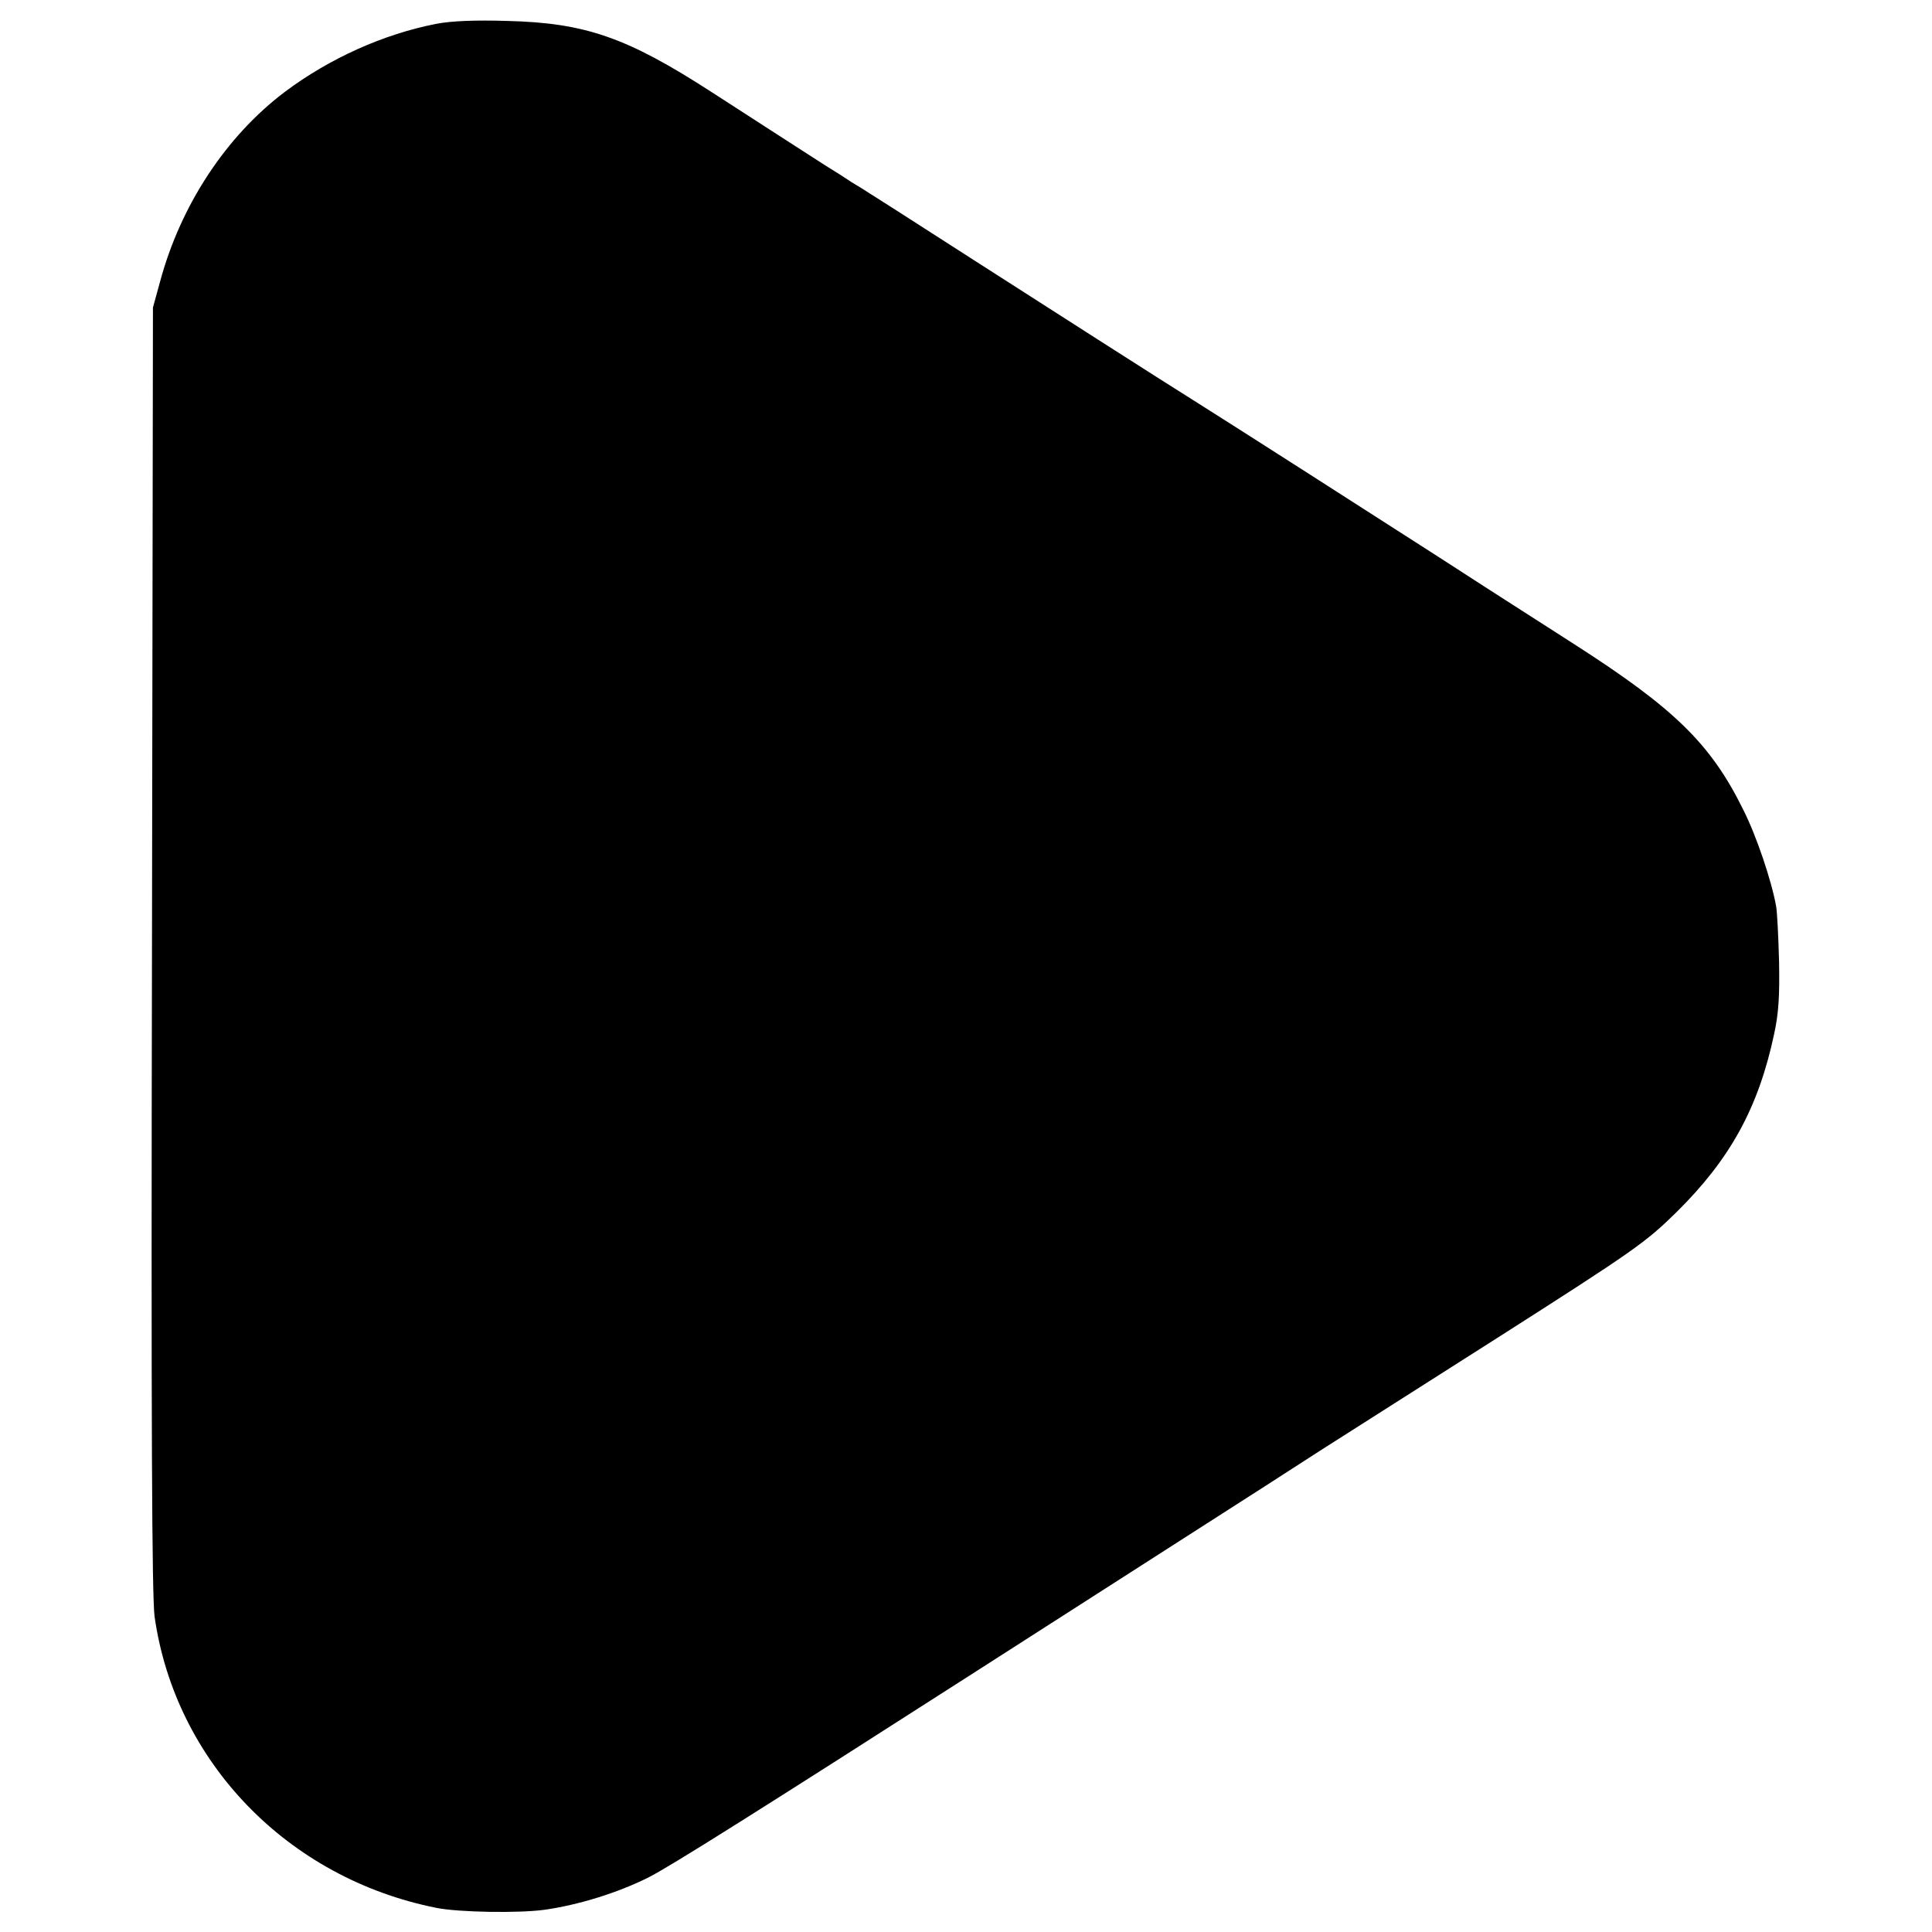 <?xml version="1.0" standalone="no"?>
<!DOCTYPE svg PUBLIC "-//W3C//DTD SVG 20010904//EN"
 "http://www.w3.org/TR/2001/REC-SVG-20010904/DTD/svg10.dtd">
<svg version="1.0" xmlns="http://www.w3.org/2000/svg"
 width="600pt" height="600pt" viewBox="0 0 600 600"
 preserveAspectRatio="xMidYMid meet">
<g transform="translate(0,600) scale(0.1,-0.1)"
fill="#000000" stroke="none">
<path d="M1355 5926 c-164 -32 -331 -107 -470 -211 -183 -138 -324 -352 -388
-590 l-22 -80 -3 -1990 c-3 -1499 0 -2011 8 -2075 64 -451 413 -813 875 -905
68 -14 257 -17 336 -6 106 15 228 53 322 100 66 33 347 210 1024 644 139 89
413 265 610 391 197 126 401 257 453 291 52 33 300 191 550 350 428 273 460
296 556 390 167 165 255 324 304 555 14 65 17 118 15 225 -2 77 -6 154 -9 170
-14 79 -61 219 -102 300 -101 205 -214 315 -526 515 -281 180 -301 193 -423
272 -210 135 -649 416 -740 473 -93 58 -512 326 -705 450 -208 134 -312 200
-328 210 -9 6 -30 19 -47 29 -16 11 -52 34 -80 51 -52 33 -130 84 -355 229
-263 170 -392 215 -635 221 -99 3 -174 0 -220 -9z"/>
</g>
</svg>
